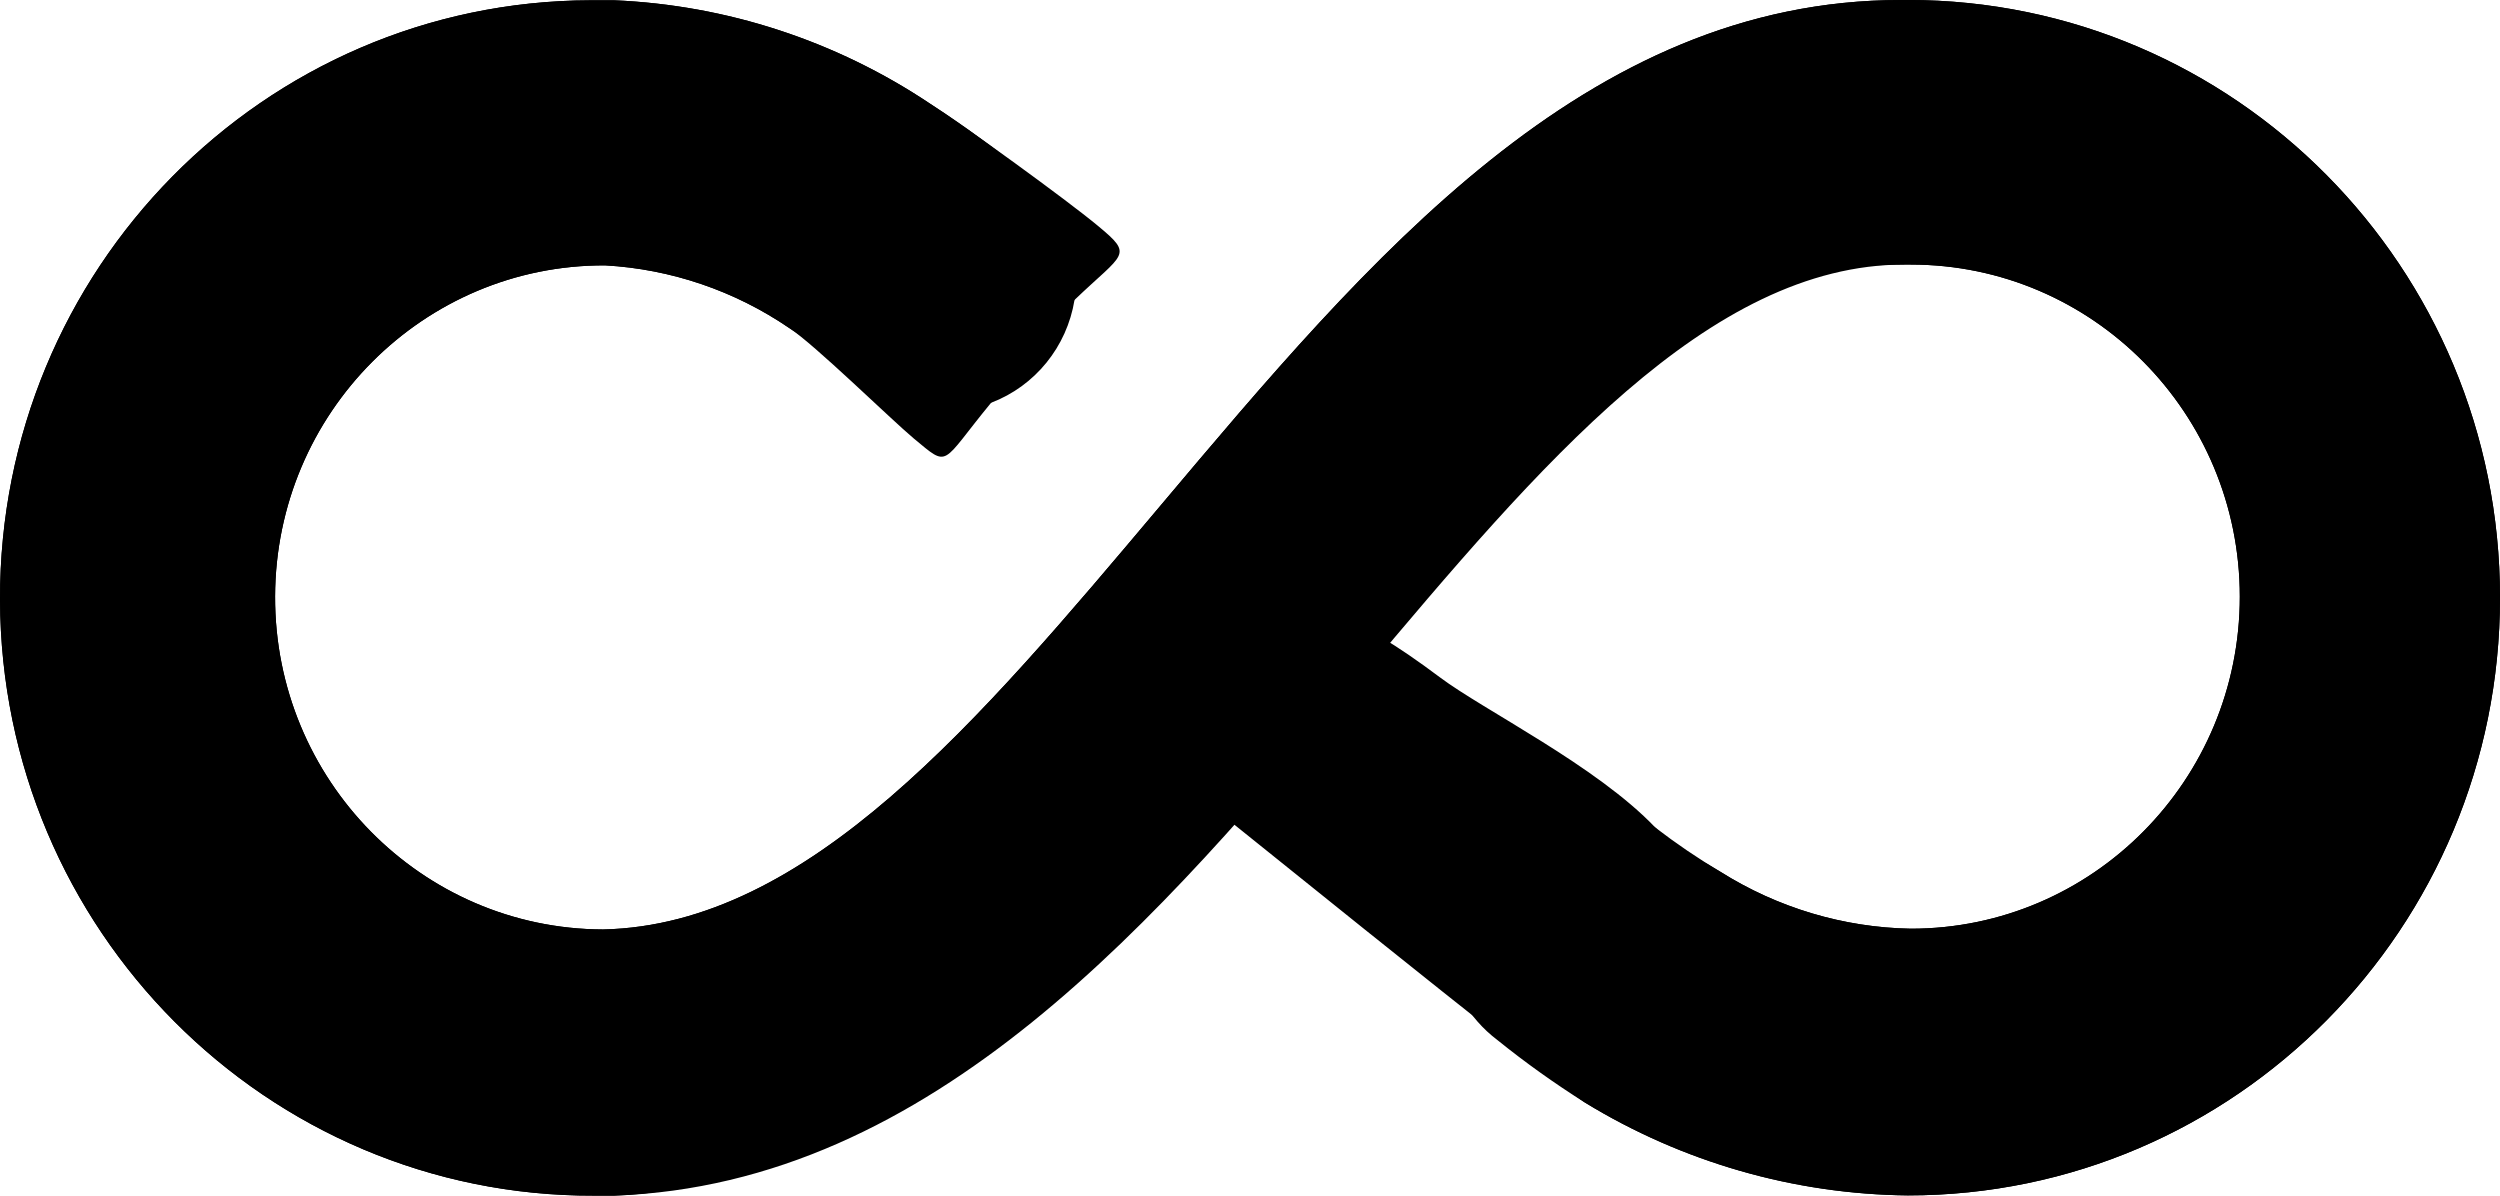 <svg height="22" viewBox="0 0 46 22" width="46" xmlns="http://www.w3.org/2000/svg"><g><path d="m35.105 0h-.126c-5.811 0-9.791 4.751-13.641 9.321-3.336 3.959-6.465 7.698-10.242 7.781-3.343-.011-6.044-2.755-6.034-6.129.011-3.374 2.729-6.101 6.072-6.09 1.212.068 2.384.467 3.39 1.154.46.298.902.625 1.322.978.67.554 1.581.705 2.39.396.81-.308 1.395-1.03 1.535-1.892.14-.862-.186-1.734-.855-2.288-.575-.478-1.178-.921-1.806-1.325-1.729-1.156-3.739-1.813-5.811-1.901h-.353-.082c-6.017.018-10.881 4.956-10.864 11.029.017 6.074 4.909 10.983 10.927 10.966h.373c5.888-.205 10.048-5.137 13.743-9.536 3.288-3.91 6.397-7.596 9.995-7.596h.121c3.343 0 6.053 2.735 6.053 6.11 0 3.374-2.71 6.11-6.053 6.11-1.239-.022-2.449-.384-3.501-1.046-.416-.248-.817-.521-1.201-.816-1.07-.81-2.587-.591-3.39.489-.802 1.08-.586 2.612.484 3.421.513.414 1.05.797 1.608 1.149 1.794 1.098 3.848 1.689 5.946 1.711 6.017 0 10.895-4.924 10.895-10.998 0-6.074-4.878-10.998-10.895-10.998z"/><path d="m35.105 0h-.126c-5.811 0-9.791 4.751-13.641 9.321-3.336 3.959-6.465 7.698-10.242 7.781-3.343-.011-6.044-2.755-6.034-6.129.011-3.374 2.729-6.101 6.072-6.09 1.212.068 2.384.467 3.39 1.154.46.298 1.865 1.675 2.286 2.028.67.554.484.489 1.427-.655.994-1.3.026-.323 1.535-1.892.912-.875 1.097-.81.428-1.364-.575-.478-2.461-1.845-3.089-2.248-1.729-1.156-3.739-1.813-5.811-1.901h-.353-.082c-6.017.018-10.881 4.956-10.864 11.029.017 6.074 4.909 10.983 10.927 10.966h.373c5.888-.205 9.564-7.092 13.258-11.491 3.288-3.91 6.881-5.641 10.479-5.641h.121c3.343 0 6.053 2.735 6.053 6.11 0 3.374-2.71 6.11-6.053 6.11-1.239-.022-2.449-.384-3.501-1.046-.416-.248-.9-.499-1.201-.816-1.078-1.134-3.16-2.161-3.961-2.762-3.22-2.417-3.231-.865-3.874 0-.802 1.08-2.522.657-1.453 1.466.513.414 7.432 6.003 7.99 6.354 1.794 1.098 3.848 1.689 5.946 1.711 6.017 0 10.895-4.924 10.895-10.998 0-6.074-4.878-10.998-10.895-10.998z"/></g></svg>
